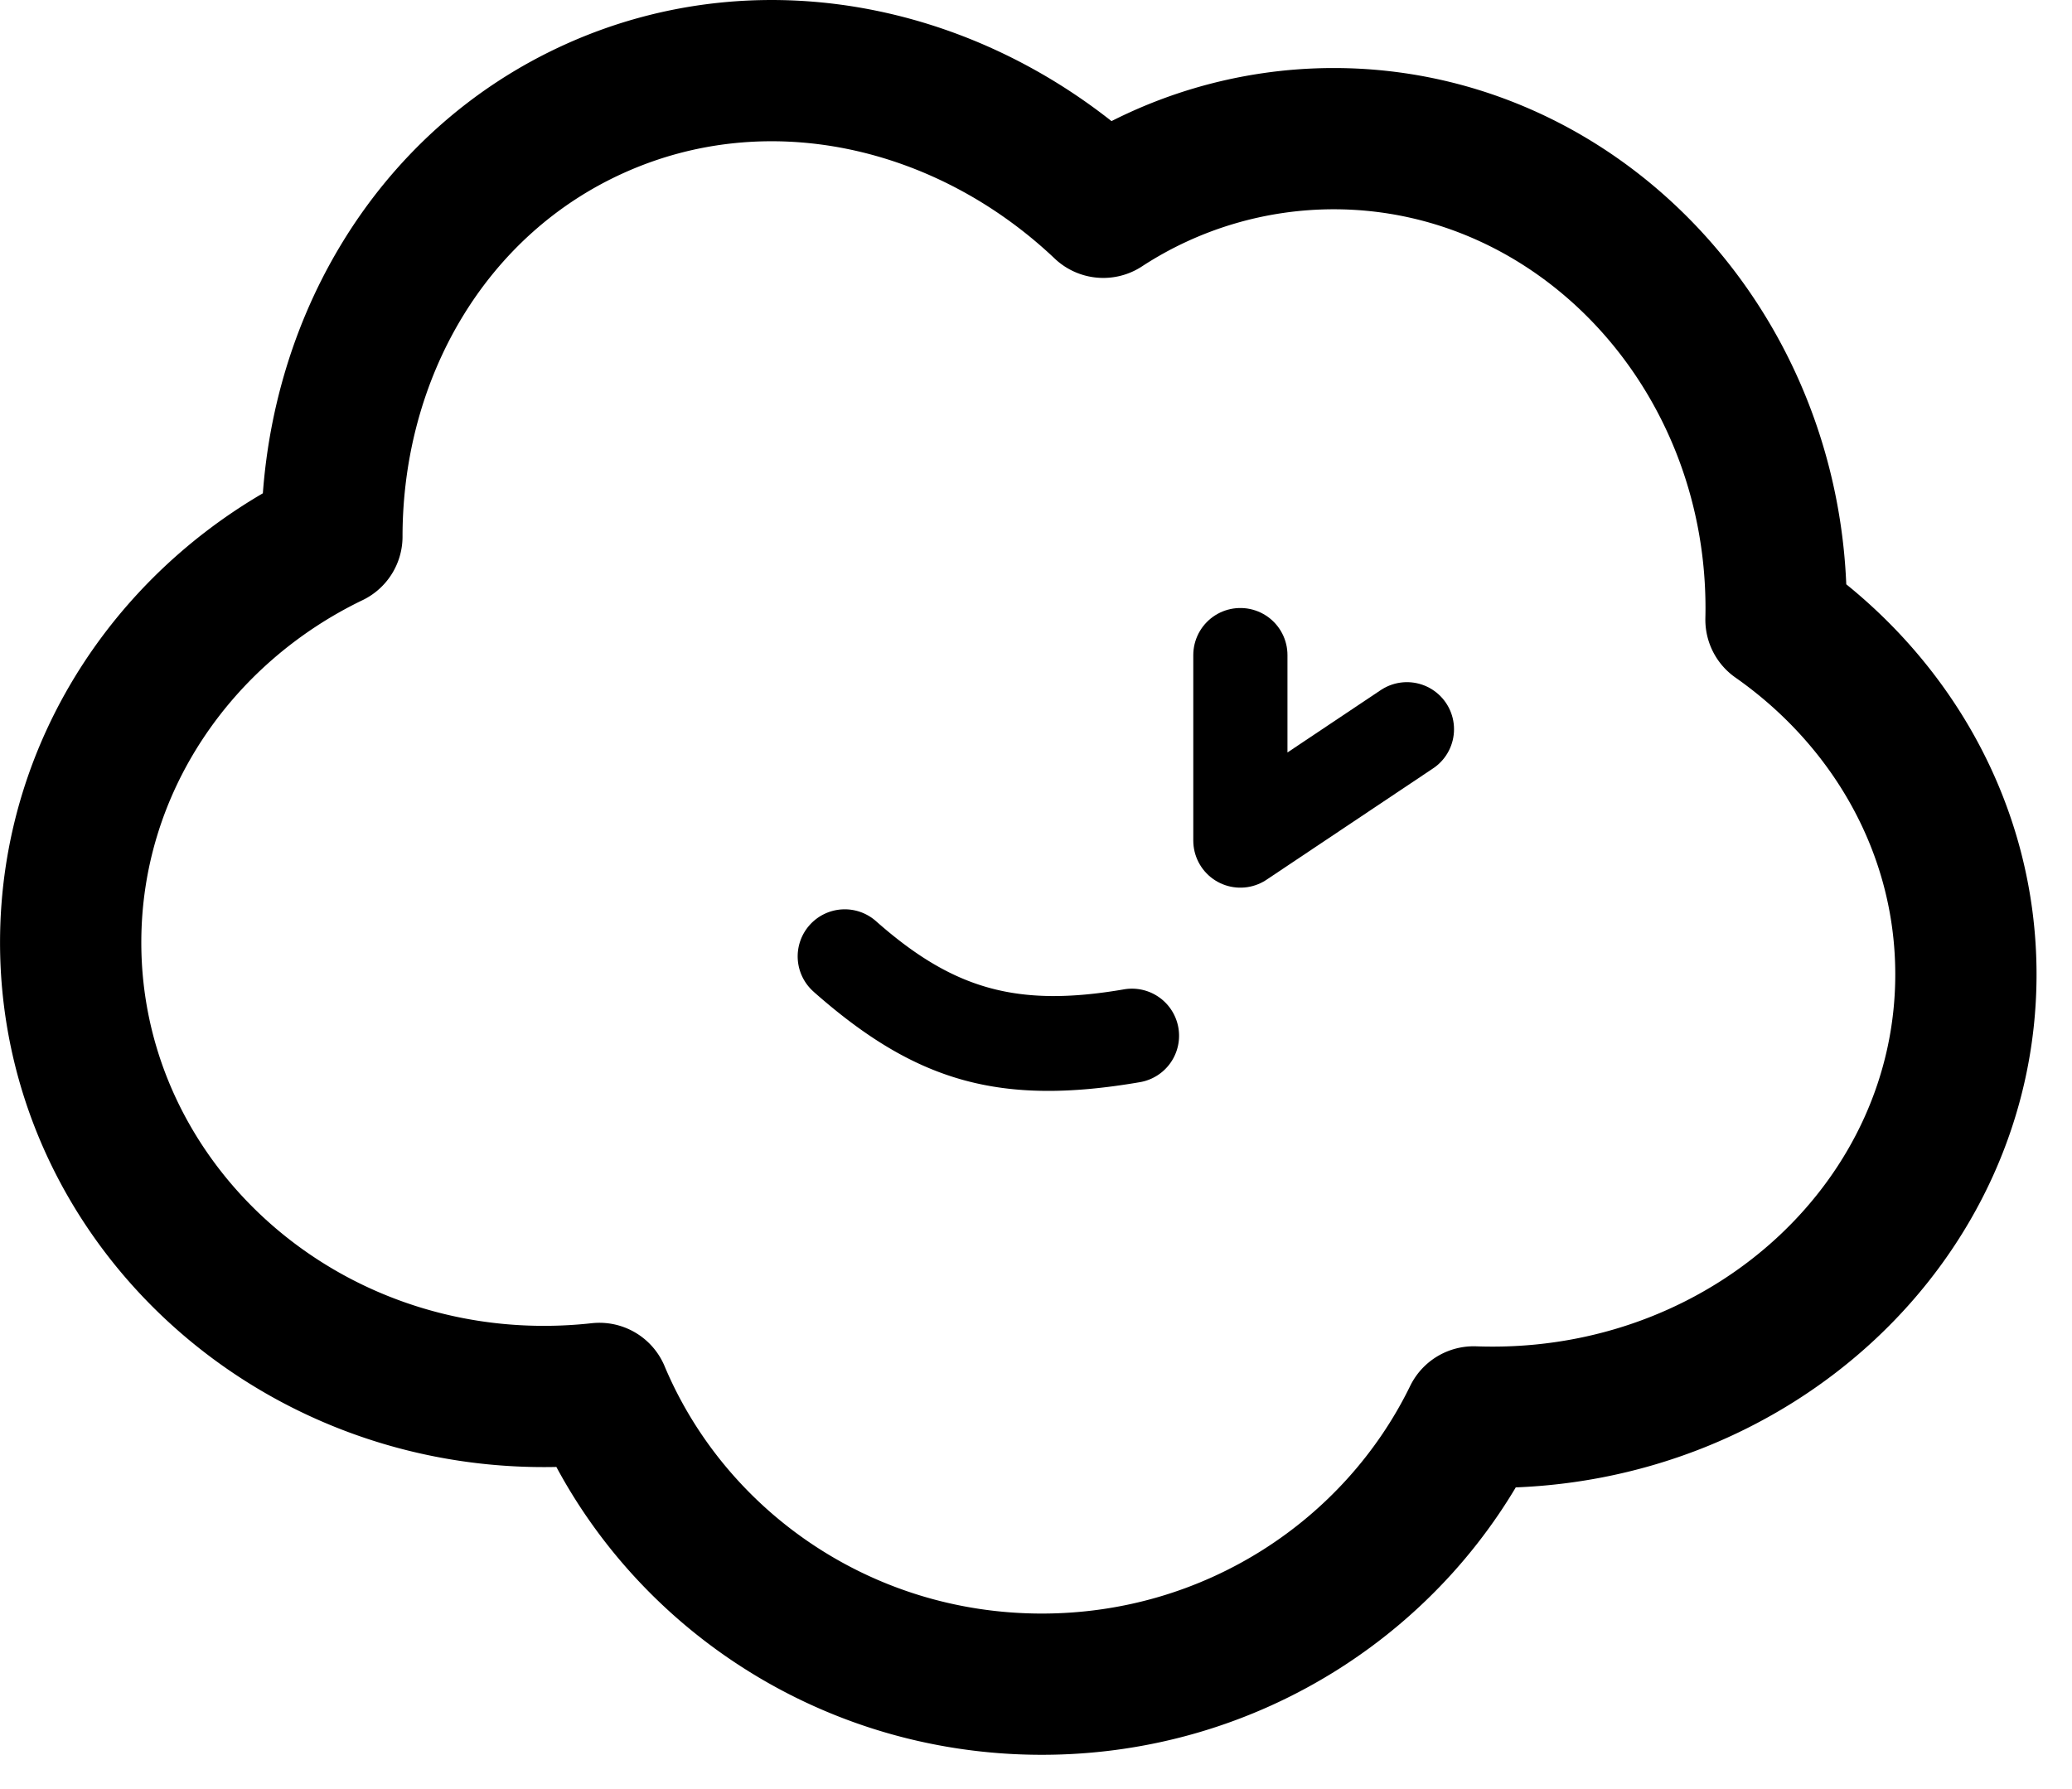 <svg width="100%" height="100%" viewBox="0 0 44 38" version="1.1" xmlns="http://www.w3.org/2000/svg" xml:space="preserve" fill-rule="evenodd" clip-rule="evenodd" stroke-linecap="round" stroke-linejoin="round" stroke-miterlimit="1.5"><path d="M7.048 11.396C7.05 7.5 9.104 3.893 12.636 2.303c3.647-1.642 7.859-.678 10.793 2.1a8.95 8.95 0 0 1 4.893-1.458c5.185 0 9.395 4.468 9.395 9.972 0 .082-.001.165-.003.246 2.447 1.716 4.033 4.453 4.033 7.533 0 5.19-4.503 9.406-10.05 9.406-.134 0-.27-.002-.403-.007-1.636 3.356-5.13 5.677-9.17 5.677-4.238 0-7.873-2.553-9.395-6.176-.386.043-.78.065-1.18.065-5.546 0-10.048-4.32-10.048-9.643 0-3.77 2.259-7.037 5.547-8.622z" fill="none" stroke="#000" stroke-width="3"/><path d="M17.278 21.065c2.162 1.91 3.947 2.433 6.93 1.92a1 1 0 0 0-.34-1.971c-2.265.389-3.623.003-5.265-1.448a1 1 0 1 0-1.324 1.499z"/><path d="M26.34 13.914v3.94l3.537-2.365" fill="none" stroke="#000" stroke-width="2"/></svg>